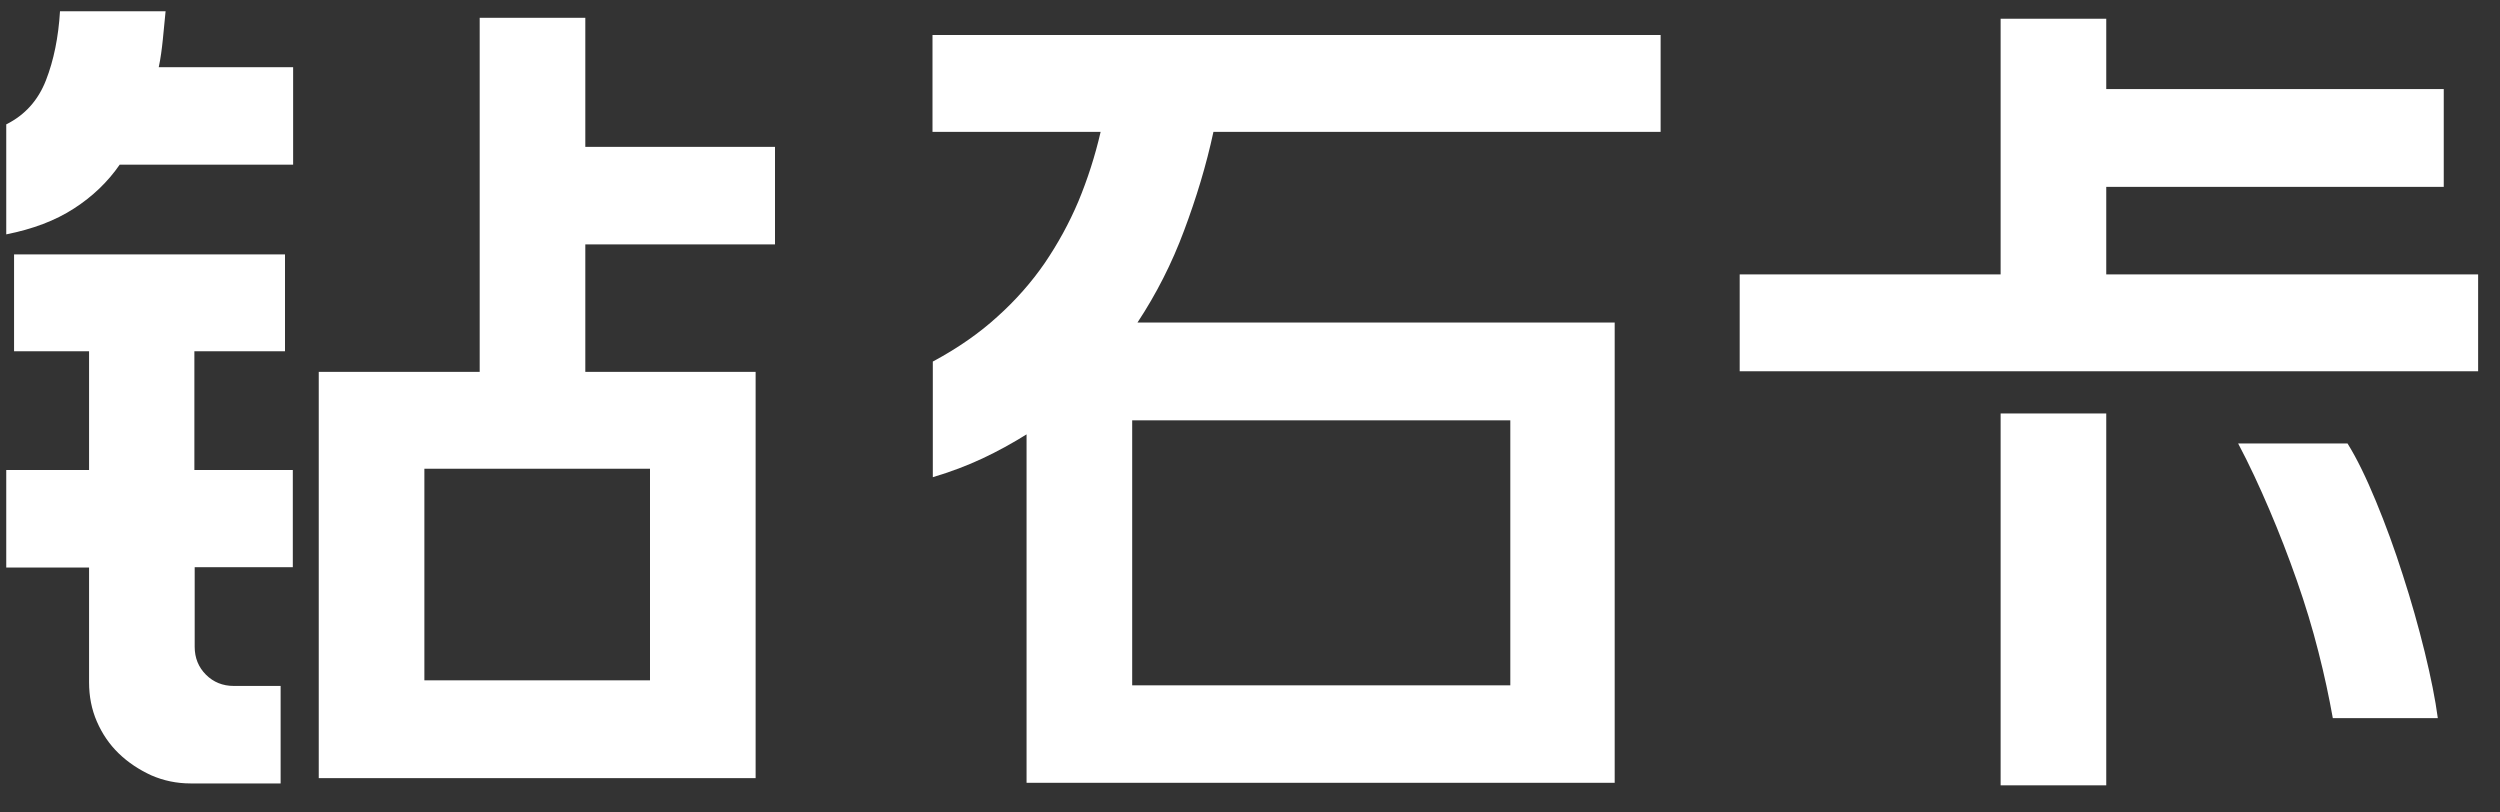 <?xml version="1.0" encoding="utf-8"?>
<!-- Generator: Adobe Illustrator 27.0.0, SVG Export Plug-In . SVG Version: 6.00 Build 0)  -->
<svg version="1.1" id="Layer_6" xmlns="http://www.w3.org/2000/svg" xmlns:xlink="http://www.w3.org/1999/xlink" x="0px" y="0px"
	 width="80px" height="26px" viewBox="0 0 80 26" enable-background="new 0 0 80 26" xml:space="preserve">
<rect x="0" y="0" width="80" height="26" fill="#333333" stroke="none"/>
<g>
	<path fill="#FFFFFF" d="M5.3,0.35C5.27,0.67,5.24,0.98,5.21,1.27s-0.07,0.6-0.13,0.88h4.3v3.12H3.83c-0.38,0.55-0.87,1.02-1.46,1.4
		C1.77,7.06,1.05,7.33,0.2,7.5V3.98c0.6-0.3,1.02-0.77,1.27-1.41s0.4-1.38,0.45-2.21H5.3V0.35z M9.38,18.15H6.23v2.55
		c0,0.35,0.12,0.65,0.36,0.89c0.24,0.24,0.54,0.36,0.89,0.36h1.5v3.12H6.1c-0.45,0-0.87-0.09-1.26-0.26
		c-0.39-0.18-0.74-0.41-1.04-0.7s-0.53-0.63-0.7-1.02c-0.17-0.39-0.25-0.81-0.25-1.26v-3.67H0.2v-3.12h2.65v-3.8h-2.4v-3.1h8.67v3.1
		h-2.9v3.8h3.15v3.11H9.38z M24.17,24.9H10.2v-13h5.15V0.57h3.38V4.7h6.07v3.12h-6.07v4.08h5.45v13H24.17z M20.8,15h-7.22v6.77h7.22
		V15z"/>
	<path fill="#FFFFFF" d="M51.67,25.05H32.85V13.9c-0.45,0.28-0.92,0.54-1.41,0.77c-0.49,0.23-1.02,0.43-1.59,0.6v-3.7
		c0.8-0.43,1.49-0.91,2.07-1.44c0.58-0.52,1.09-1.1,1.51-1.71c0.42-0.62,0.78-1.27,1.08-1.98c0.29-0.7,0.53-1.44,0.71-2.22h-5.38
		v-3.1h23.3v3.1H38.83c-0.23,1.07-0.55,2.12-0.94,3.16C37.5,8.43,37,9.41,36.4,10.32h15.27C51.67,10.32,51.67,25.05,51.67,25.05z
		 M48.33,13.45h-12.1v8.48h12.1V13.45z"/>
	<path fill="#FFFFFF" d="M78.2,5.98H67.4v2.8h11.9v3.1H55.67v-3.1h8.35V0.6h3.38v2.25h10.8V5.98z M67.4,13.23v11.9h-3.38v-11.9H67.4
		z M74.65,22.98c-0.12-0.67-0.27-1.38-0.46-2.12c-0.19-0.75-0.42-1.51-0.69-2.28c-0.27-0.77-0.56-1.52-0.88-2.27s-0.65-1.46-1-2.12
		h3.5c0.3,0.48,0.6,1.1,0.91,1.85c0.31,0.75,0.6,1.54,0.86,2.36c0.27,0.83,0.5,1.65,0.7,2.46c0.2,0.82,0.34,1.52,0.42,2.12H74.65z"
		/>
</g>
</svg>
